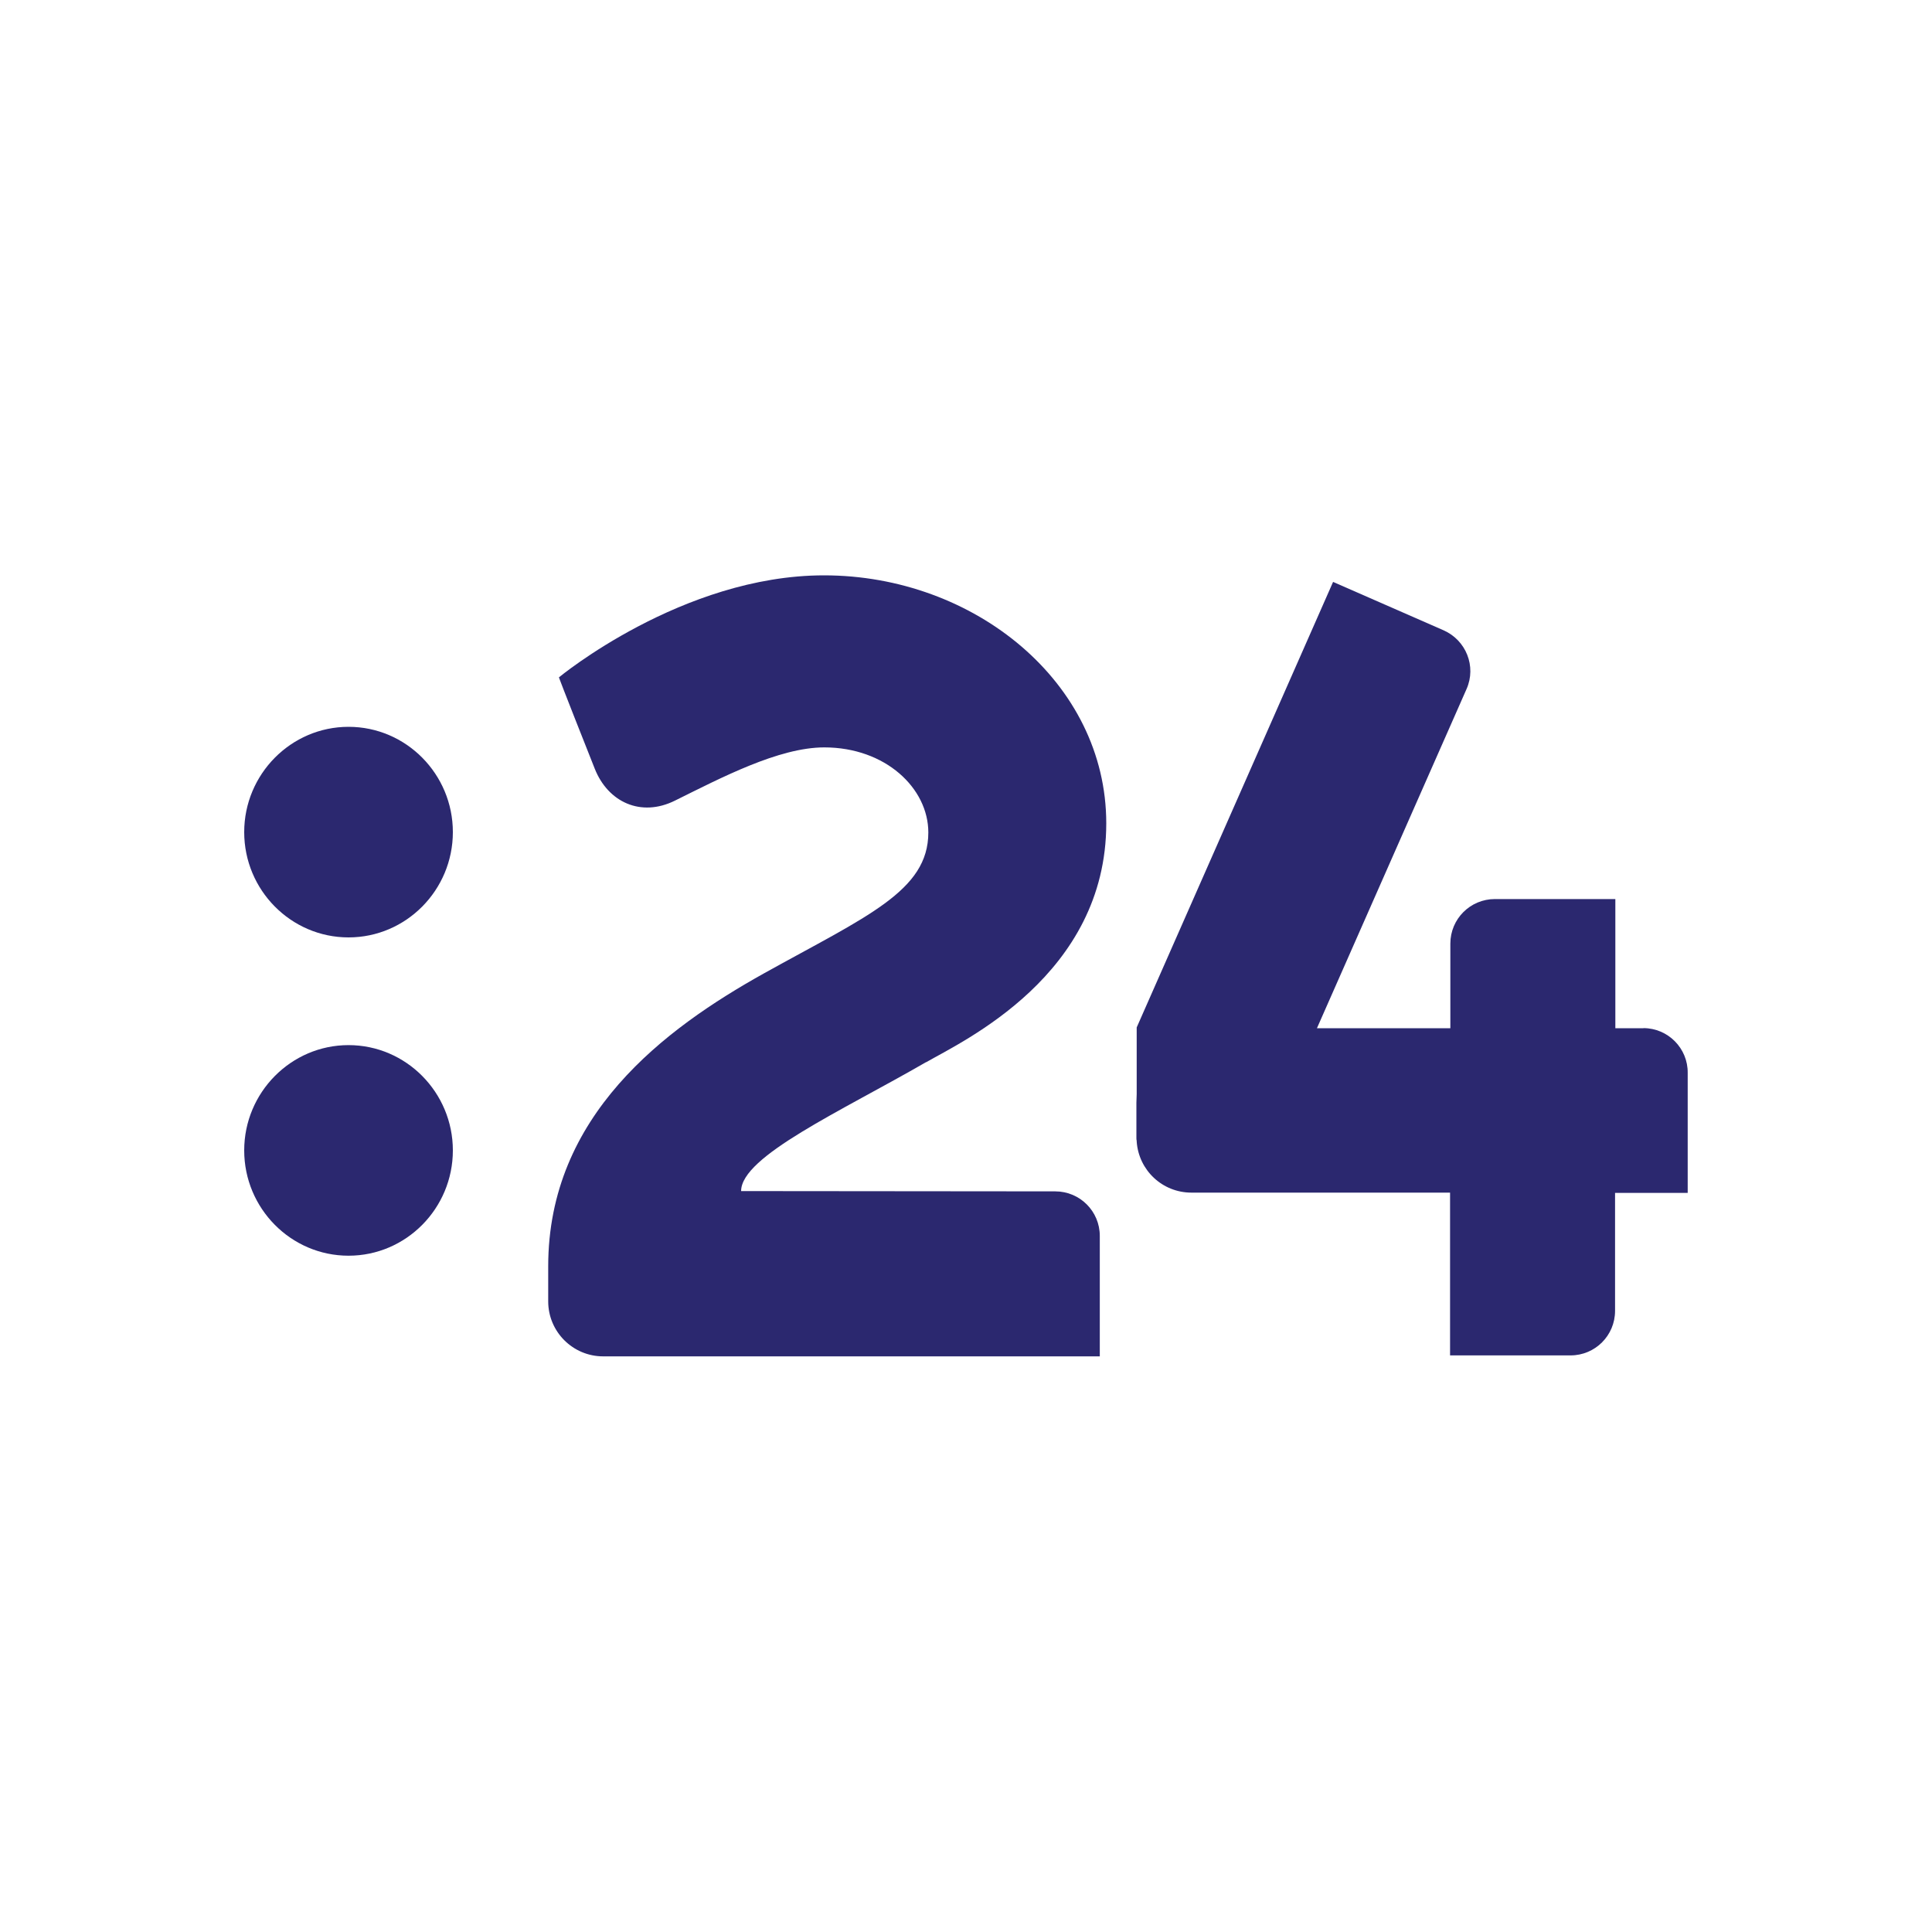 <?xml version="1.0" encoding="UTF-8"?><svg id="logo" xmlns="http://www.w3.org/2000/svg" viewBox="0 0 200 200"><defs><style>.cls-1{fill:#2b286f;stroke-width:0px;}</style></defs><path class="cls-1" d="m95.86,109.97c3.79-2.19,18.66-9.02,18.66-24.74,0-14.58-13.66-25.67-29.22-25.67-14.69,0-27.44,10.56-27.44,10.56,0,0,.13.44,3.71,9.46,1.37,3.45,4.77,5.05,8.3,3.3,4.79-2.37,10.75-5.51,15.46-5.51,6.34,0,10.77,4.23,10.77,8.81,0,6.06-6.36,8.66-17.01,14.58-10.31,5.75-22.34,14.71-22.34,30.33v3.63c0,3.14,2.55,5.69,5.69,5.69h51.41v-12.47c0-2.55-2.06-4.61-4.61-4.61l-32.52-.03c0-3.61,10.36-8.27,19.15-13.35"/><path class="cls-1" d="m36.08,75.24c-5.95,0-10.8,4.9-10.8,10.9s4.84,10.9,10.8,10.9,10.8-4.9,10.8-10.9c0-6-4.84-10.9-10.8-10.9"/><path class="cls-1" d="m36.08,108.19c-5.95,0-10.8,4.9-10.8,10.9s4.84,10.9,10.8,10.9,10.8-4.9,10.8-10.9c0-6-4.84-10.9-10.8-10.9"/><path class="cls-1" d="m170.13,106.44h-2.91v-13.37h-12.47c-2.55,0-4.61,2.06-4.61,4.61v8.76h-13.81l15.49-35.12c1.03-2.34-.05-5.05-2.4-6.08l-11.42-5-20.33,46.12h0v.1h0v6.8c0,.31-.03.59-.03.9v3.63c0,.1,0,.21.03.31v.08h0c.21,2.96,2.65,5.28,5.67,5.28h26.77v16.85h12.47c2.55,0,4.61-2.06,4.61-4.61v-12.21h7.52v-12.42c.03-2.55-2.04-4.64-4.59-4.64"/></svg>